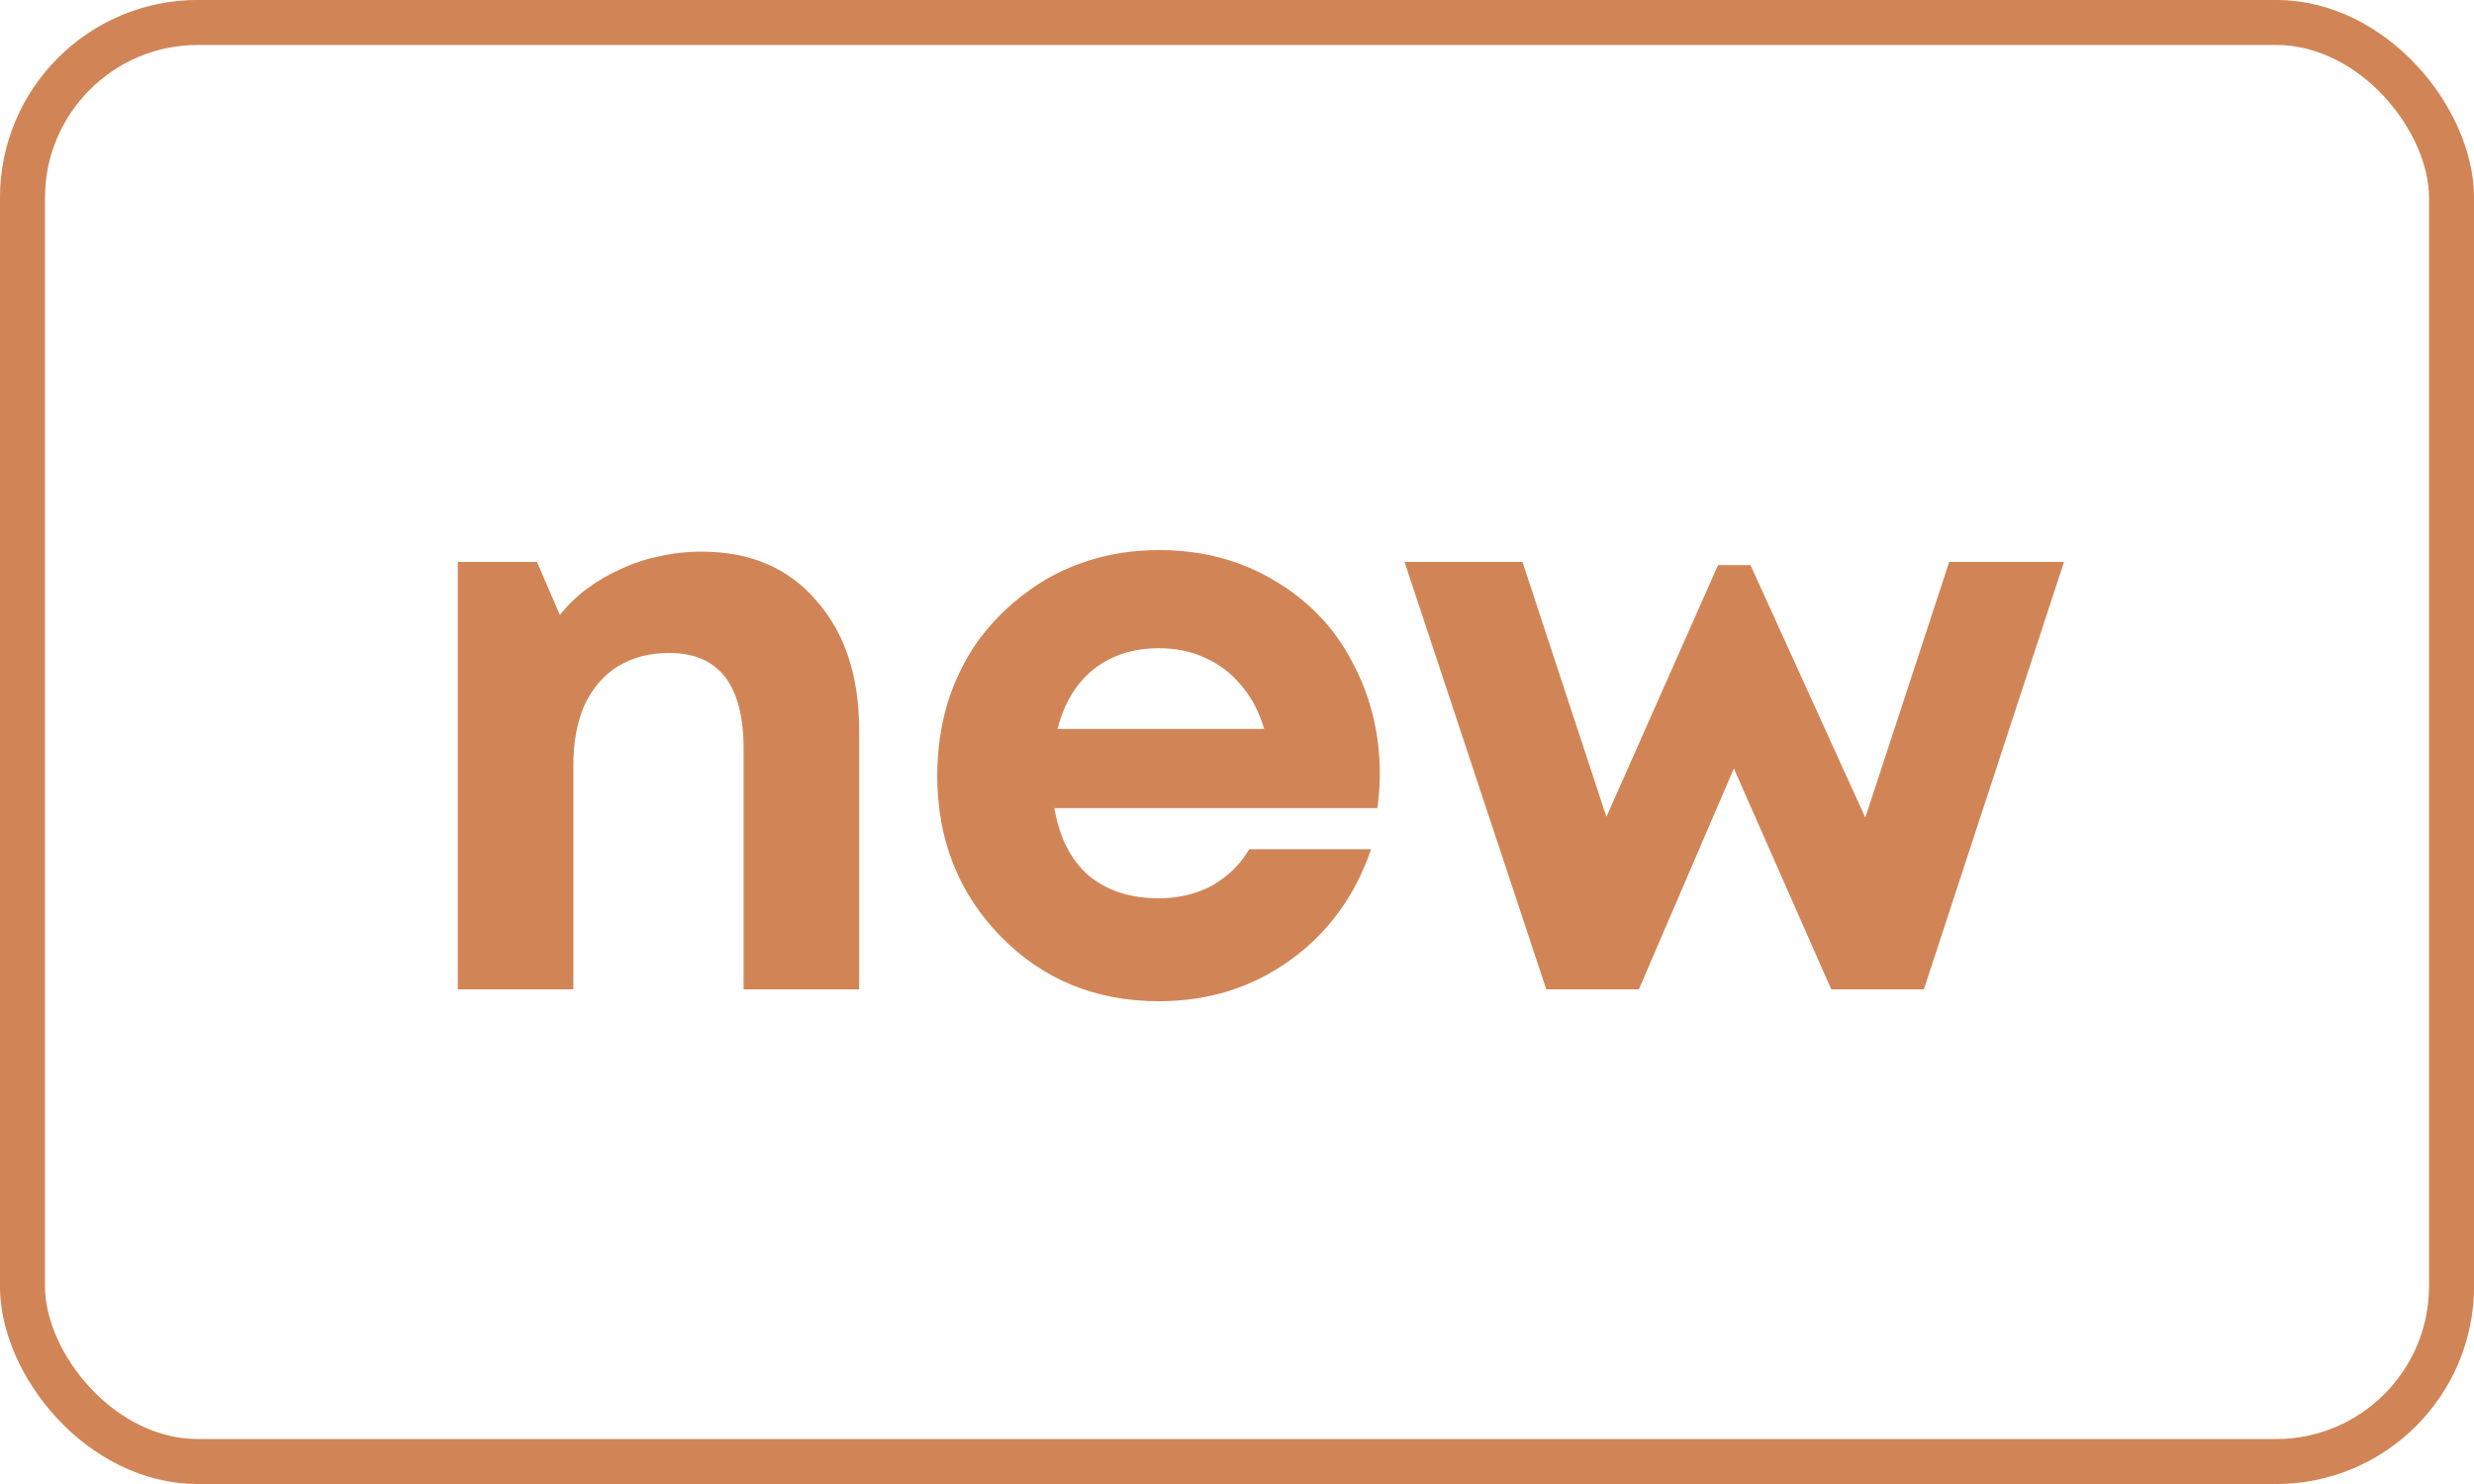 <?xml version="1.0" encoding="UTF-8"?> <svg xmlns="http://www.w3.org/2000/svg" width="25" height="15" viewBox="0 0 25 15" fill="none"> <path d="M7.09 5.576C7.581 5.576 7.968 5.741 8.25 6.072C8.538 6.397 8.682 6.835 8.682 7.384V10H7.514V7.568C7.514 6.923 7.264 6.6 6.762 6.6C6.565 6.6 6.392 6.645 6.242 6.736C6.098 6.827 5.986 6.957 5.906 7.128C5.832 7.299 5.794 7.499 5.794 7.728V10H4.626V5.68H5.426L5.658 6.216C5.738 6.115 5.829 6.027 5.93 5.952C6.037 5.872 6.152 5.805 6.274 5.752C6.397 5.693 6.525 5.651 6.658 5.624C6.797 5.592 6.941 5.576 7.09 5.576ZM13.943 7.824C13.943 7.936 13.935 8.051 13.919 8.168H10.655C10.703 8.461 10.818 8.688 10.999 8.848C11.186 9.003 11.423 9.08 11.711 9.08C11.909 9.08 12.087 9.037 12.247 8.952C12.407 8.861 12.533 8.739 12.623 8.584H13.855C13.695 9.053 13.423 9.427 13.039 9.704C12.655 9.981 12.213 10.12 11.711 10.12C11.071 10.12 10.538 9.901 10.111 9.464C9.685 9.027 9.471 8.485 9.471 7.84C9.471 7.584 9.506 7.339 9.575 7.104C9.65 6.869 9.754 6.659 9.887 6.472C10.026 6.285 10.186 6.125 10.367 5.992C10.549 5.853 10.754 5.747 10.983 5.672C11.213 5.597 11.455 5.56 11.711 5.56C12.143 5.56 12.53 5.661 12.871 5.864C13.218 6.067 13.482 6.341 13.663 6.688C13.85 7.035 13.943 7.413 13.943 7.824ZM11.711 6.552C11.45 6.552 11.229 6.624 11.047 6.768C10.871 6.912 10.751 7.112 10.687 7.368H12.775C12.722 7.192 12.645 7.045 12.543 6.928C12.442 6.805 12.319 6.712 12.175 6.648C12.037 6.584 11.882 6.552 11.711 6.552ZM19.697 5.68H20.857L19.441 10H18.505L17.521 7.768L16.561 10H15.625L14.193 5.68H15.385L16.233 8.256L17.361 5.712H17.689L18.849 8.264L19.697 5.68Z" fill="#D18556"></path> <rect x="0.227" y="0.227" width="24.546" height="14.546" rx="1.773" stroke="#D18556" stroke-width="0.455"></rect> </svg> 